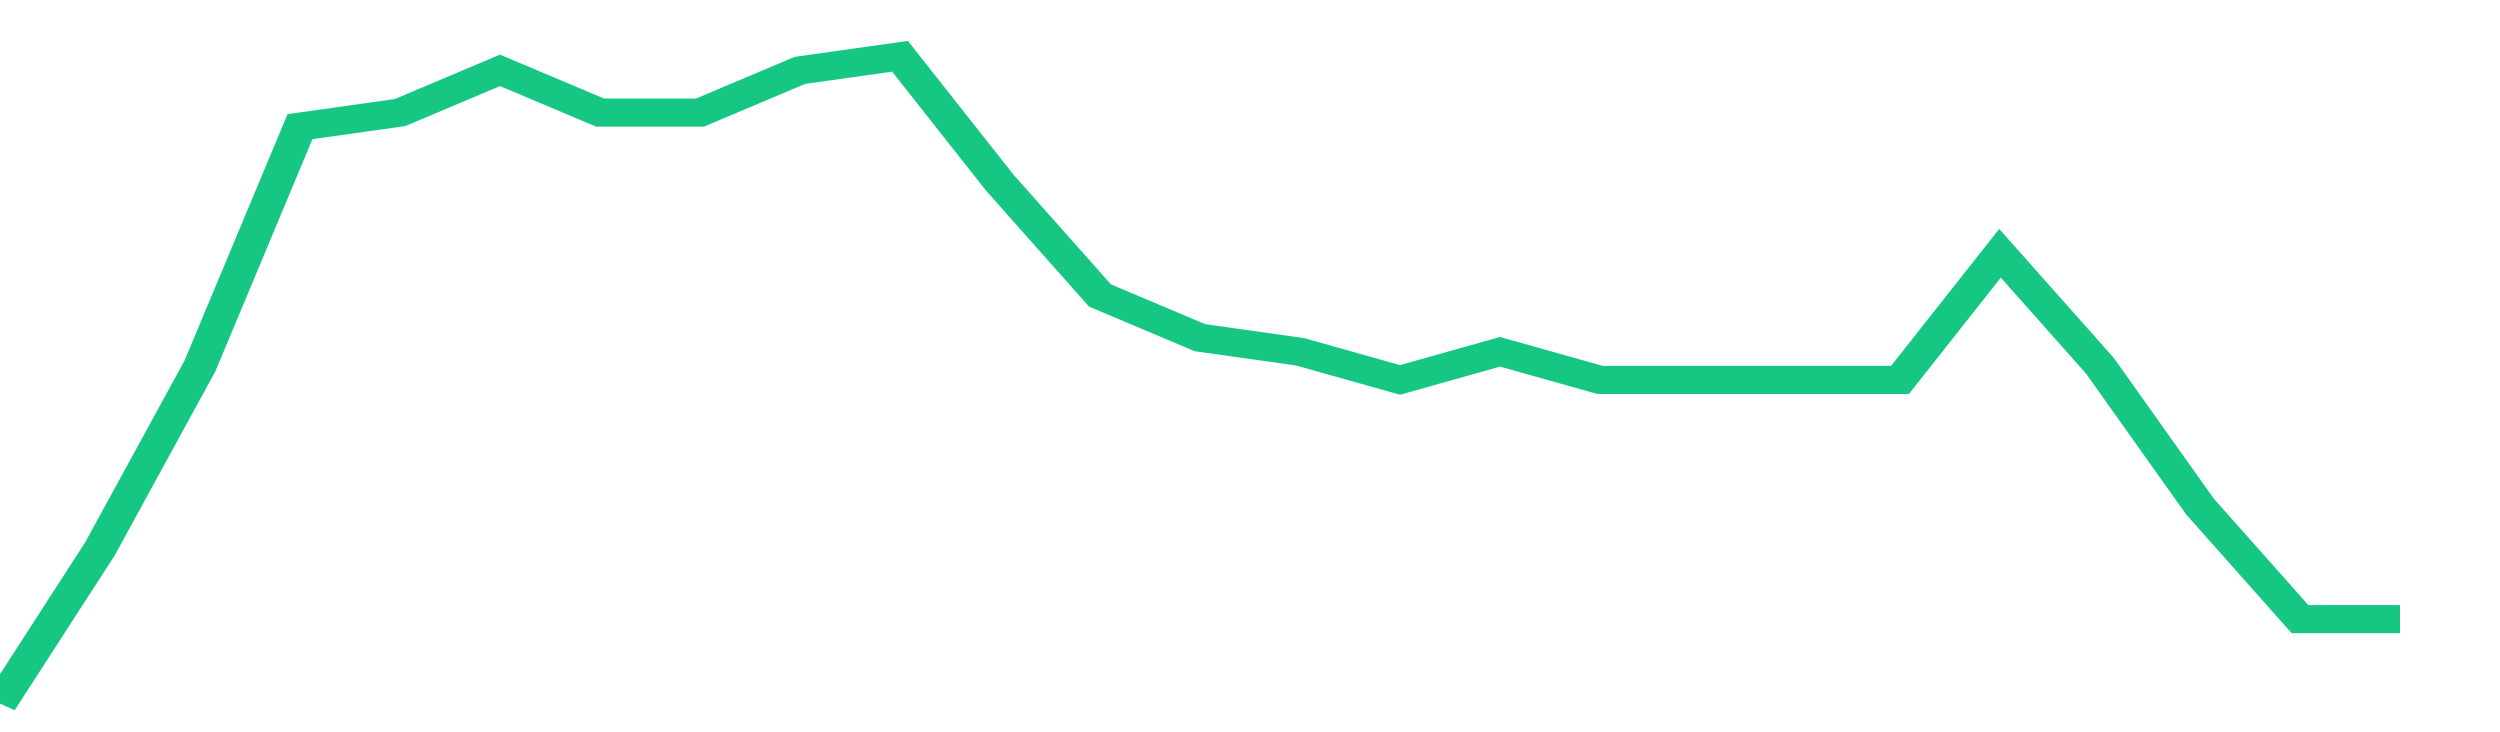 <svg height="48px" width="164px" viewBox="0 0 150 52" preserveAspectRatio="none" xmlns="http://www.w3.org/2000/svg"><path d="M 0 50 L 6 39 L 12 26 L 18 9 L 24 8 L 30 5 L 36 8 L 42 8 L 48 5 L 54 4 L 60 13 L 66 21 L 72 24 L 78 25 L 84 27 L 90 25 L 96 27 L 102 27 L 108 27 L 114 27 L 120 18 L 126 26 L 132 36 L 138 44 L 144 44" stroke-width="2" stroke="#16C784" fill="transparent" vector-effect="non-scaling-stroke"/></svg>